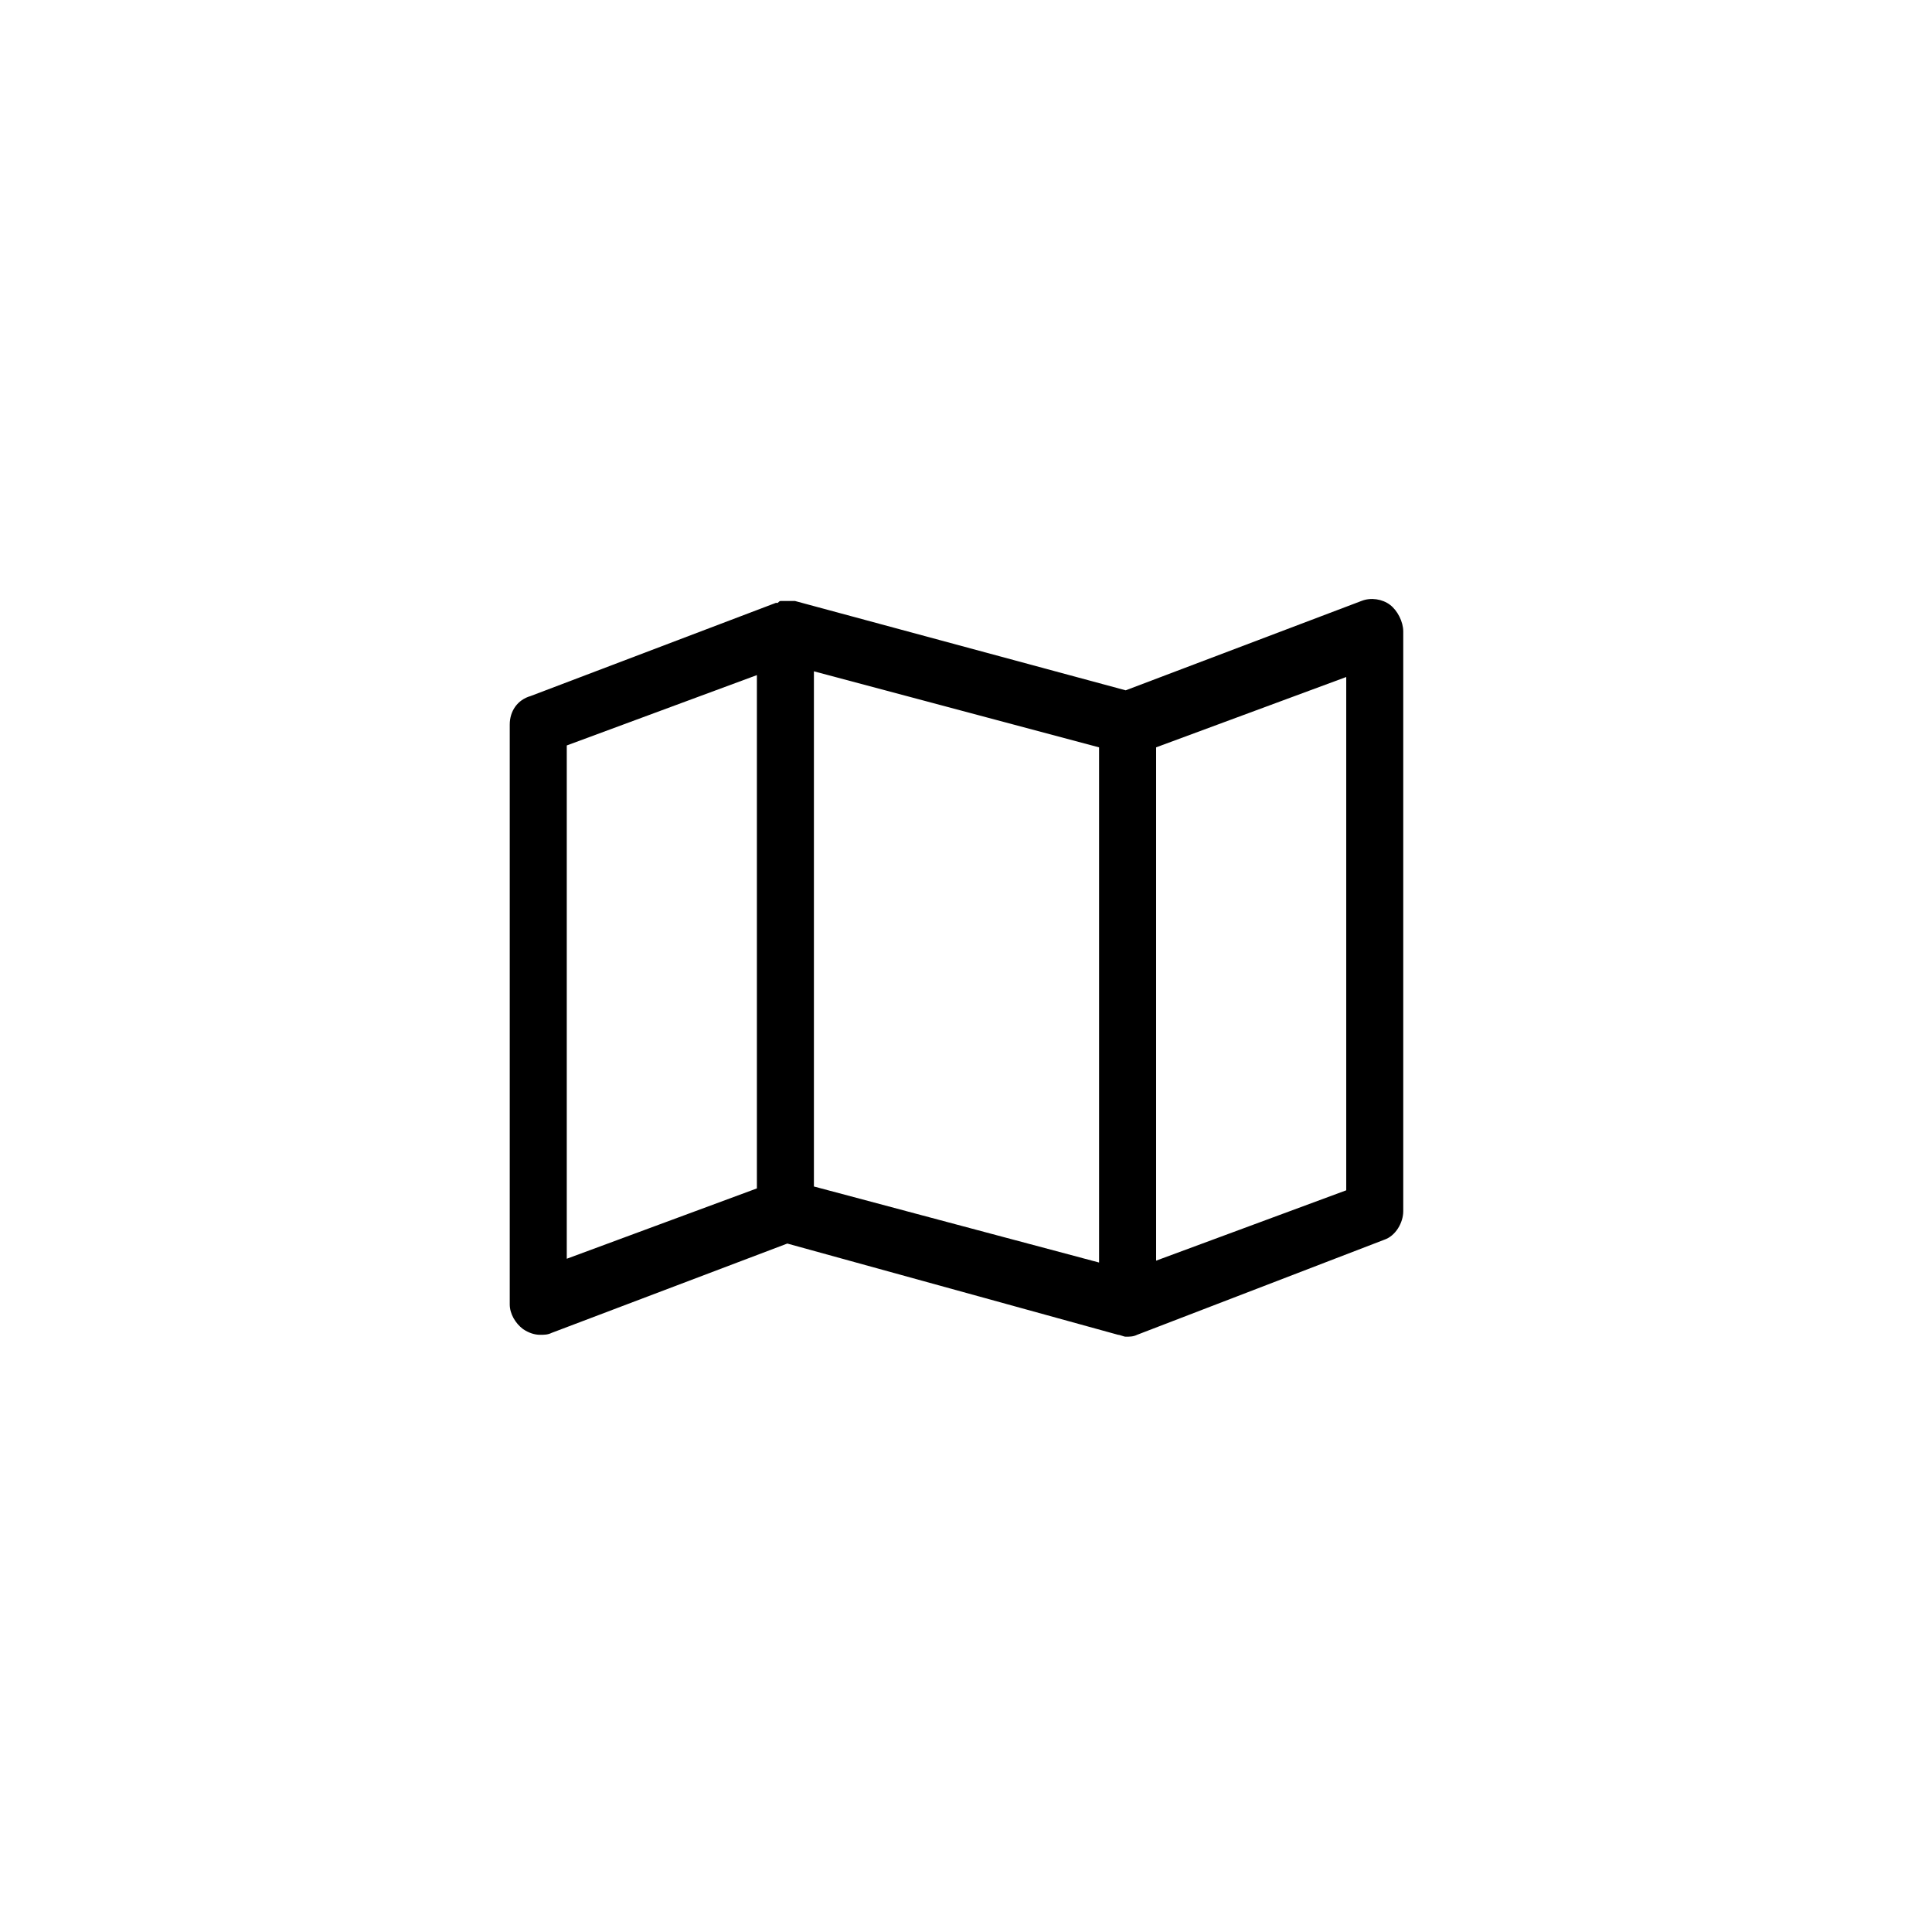 <?xml version="1.0" encoding="UTF-8"?>
<!-- Uploaded to: ICON Repo, www.svgrepo.com, Generator: ICON Repo Mixer Tools -->
<svg fill="#000000" width="800px" height="800px" version="1.1" viewBox="144 144 512 512" xmlns="http://www.w3.org/2000/svg">
 <path d="m512.35 304.27c-2.016-1.512-5.039-2.016-7.559-1.008l-62.473 23.68-87.66-23.68h-0.504-1.008-1.008-1.008c-0.504 0-0.504 0-1.008 0.504h-0.504l-64.992 24.688c-3.527 1.008-5.539 4.031-5.539 7.559v153.66c0 2.519 1.512 5.039 3.527 6.551 1.512 1.008 3.023 1.512 4.535 1.512 1.008 0 2.016 0 3.023-0.504l62.473-23.68 87.66 24.184c0.504 0 1.512 0.504 2.016 0.504 1.008 0 2.016 0 3.023-0.504l65.492-25.191c3.023-1.008 5.039-4.535 5.039-7.559v-153.66c0-2.519-1.512-5.543-3.527-7.055zm-218.15 37.281 50.383-18.641v136.03l-50.383 18.641zm65.496-19.648 75.57 20.152v136.53l-75.57-20.152zm141.07 137.54-50.383 18.641v-136.03l50.383-18.641z"/>
</svg>
